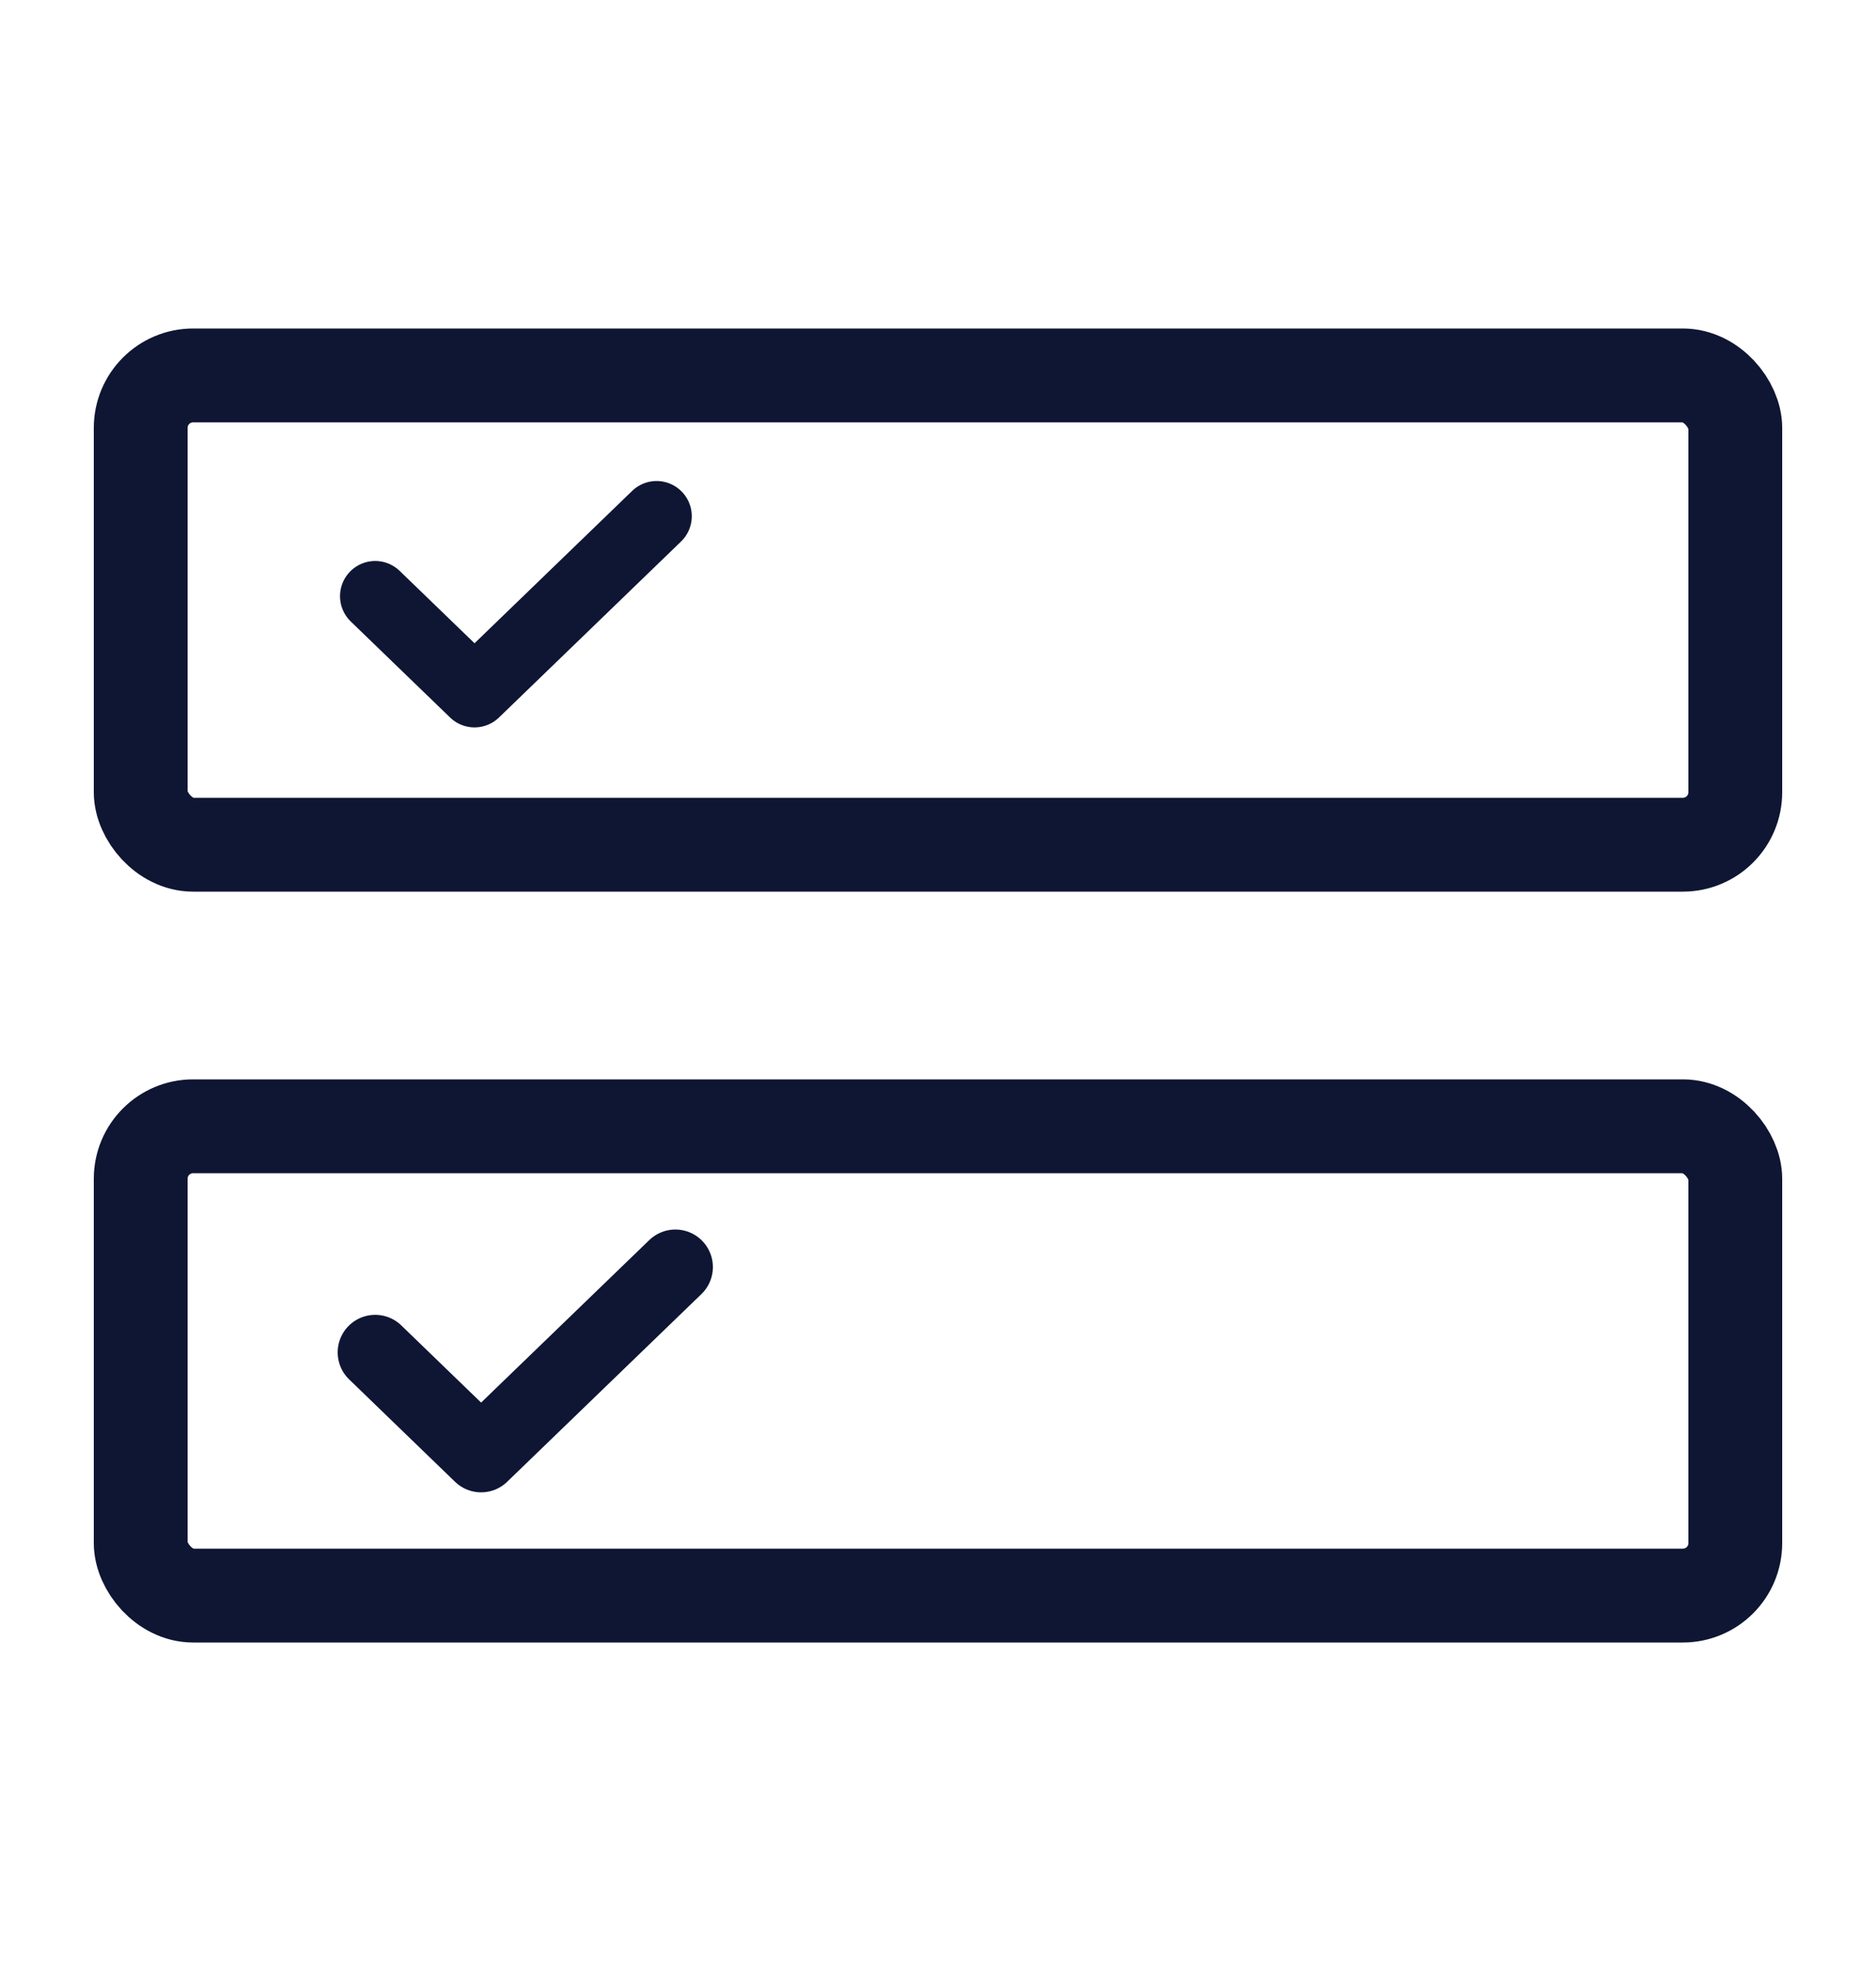 <svg width="20" height="21" viewBox="0 0 20 21" fill="none" xmlns="http://www.w3.org/2000/svg">
<rect x="1.5" y="12" width="17" height="5" rx="0.559" stroke="#0E1633"/>
<path d="M4 14.409L5.129 15.5L7.2 13.5" stroke="#0E1633" stroke-width="0.8" stroke-linecap="round" stroke-linejoin="round"/>
<rect x="1.5" y="4" width="17" height="5" rx="0.559" stroke="#0E1633"/>
<path d="M4 6.352L5.059 7.375L7 5.5" stroke="#0E1633" stroke-width="0.75" stroke-linecap="round" stroke-linejoin="round"/>
</svg>
